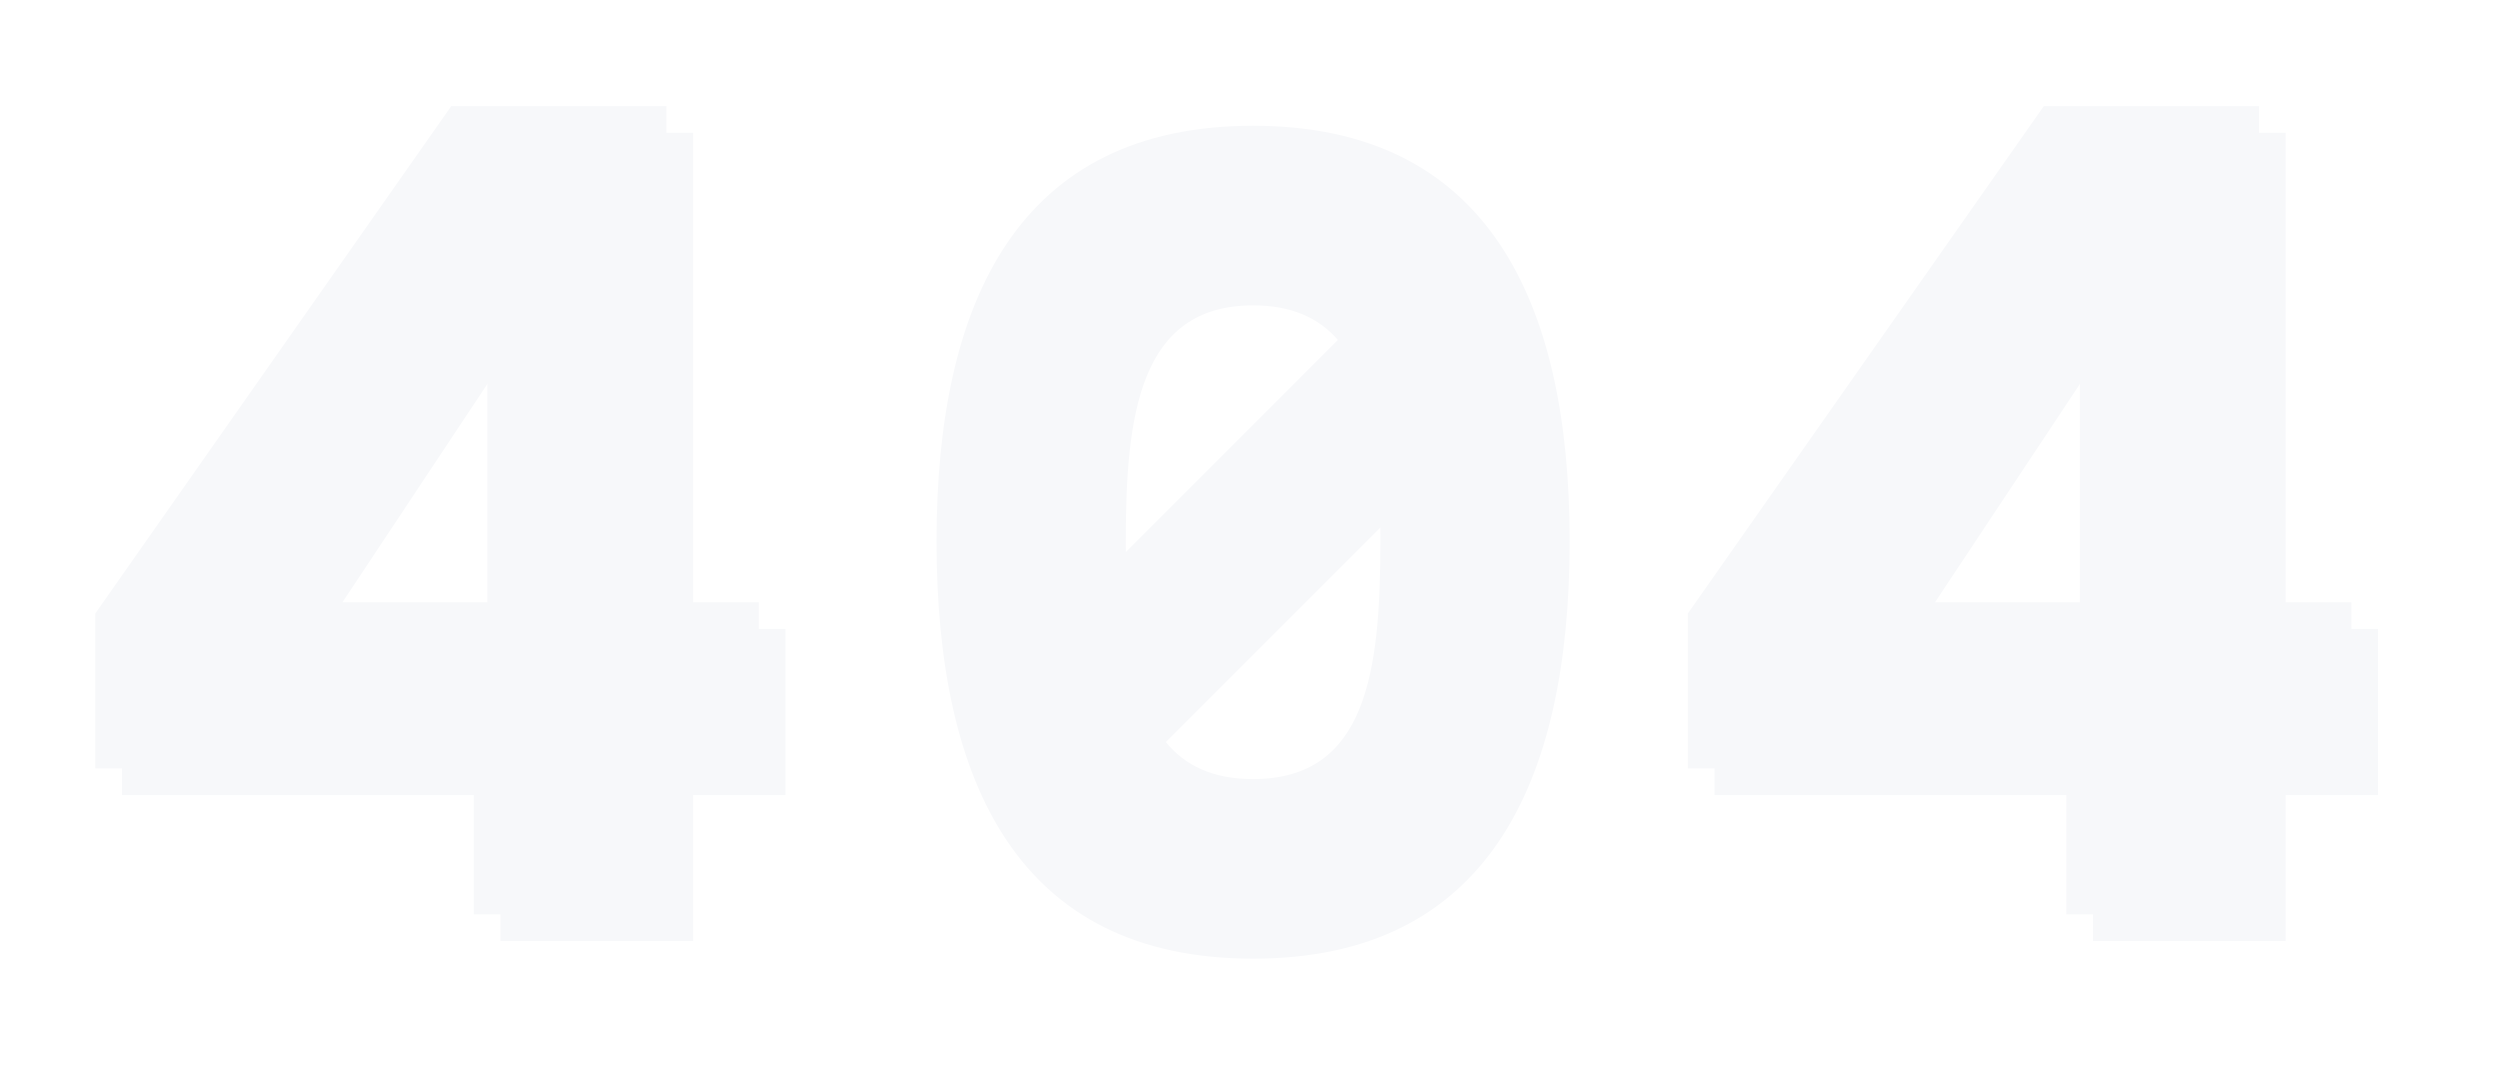 <svg width="656" height="283" viewBox="0 0 656 283" fill="none" xmlns="http://www.w3.org/2000/svg">
<g filter="url(#filter0_di_44751_15623)">
<path fill-rule="evenodd" clip-rule="evenodd" d="M319.811 242.556C258.325 242.556 236.746 196.606 236.746 132.984C236.746 69.95 258.325 24 319.811 24C381.297 24 402.876 69.95 402.876 132.984C402.876 196.606 381.297 242.556 319.811 242.556ZM319.811 195.428C349.667 195.428 353.215 167.151 353.215 132.984C353.215 131.791 353.21 130.604 353.2 129.424L296.922 185.714C301.909 191.855 309.198 195.428 319.811 195.428ZM342.063 80.198C337.099 74.478 329.981 71.128 319.811 71.128C289.955 71.128 286.408 99.994 286.408 132.984C286.408 133.946 286.411 134.904 286.417 135.857L342.063 80.198Z" fill="#F7F8FA"/>
</g>
<g filter="url(#filter1_d_44751_15623)">
<path d="M123.323 238.925H173.872V200.634H198.112V157.04H173.872V26.849H117.411L24 159.986V200.634H123.323V238.925ZM77.209 157.04L126.871 82.225V157.04H77.209Z" fill="#F7F8FA"/>
</g>
<g filter="url(#filter2_i_44751_15623)">
<path d="M123.323 238.925H173.872V200.634H198.112V157.04H173.872V26.849H117.411L24 159.986V200.634H123.323V238.925ZM77.209 157.04L126.871 82.225V157.04H77.209Z" fill="#F7F8FA"/>
</g>
<g filter="url(#filter3_d_44751_15623)">
<path d="M541.212 238.925H591.761V200.634H616V157.04H591.761V26.849H535.3L441.889 159.986V200.634H541.212V238.925ZM495.098 157.04L544.759 82.225V157.04H495.098Z" fill="#F7F8FA"/>
</g>
<g filter="url(#filter4_i_44751_15623)">
<path d="M541.212 238.925H591.761V200.634H616V157.04H591.761V26.849H535.3L441.889 159.986V200.634H541.212V238.925ZM495.098 157.04L544.759 82.225V157.04H495.098Z" fill="#F7F8FA"/>
</g>
<defs>
<filter id="filter0_di_44751_15623" x="212.746" y="0" width="230.131" height="282.556" filterUnits="userSpaceOnUse" color-interpolation-filters="sRGB">
<feFlood flood-opacity="0" result="BackgroundImageFix"/>
<feColorMatrix in="SourceAlpha" type="matrix" values="0 0 0 0 0 0 0 0 0 0 0 0 0 0 0 0 0 0 127 0" result="hardAlpha"/>
<feOffset dx="8" dy="8"/>
<feGaussianBlur stdDeviation="16"/>
<feComposite in2="hardAlpha" operator="out"/>
<feColorMatrix type="matrix" values="0 0 0 0 0.894 0 0 0 0 0.922 0 0 0 0 0.953 0 0 0 1 0"/>
<feBlend mode="normal" in2="BackgroundImageFix" result="effect1_dropShadow_44751_15623"/>
<feBlend mode="normal" in="SourceGraphic" in2="effect1_dropShadow_44751_15623" result="shape"/>
<feColorMatrix in="SourceAlpha" type="matrix" values="0 0 0 0 0 0 0 0 0 0 0 0 0 0 0 0 0 0 127 0" result="hardAlpha"/>
<feOffset dx="1" dy="1"/>
<feComposite in2="hardAlpha" operator="arithmetic" k2="-1" k3="1"/>
<feColorMatrix type="matrix" values="0 0 0 0 1 0 0 0 0 1 0 0 0 0 1 0 0 0 0.75 0"/>
<feBlend mode="normal" in2="shape" result="effect2_innerShadow_44751_15623"/>
</filter>
<filter id="filter1_d_44751_15623" x="0" y="2.849" width="238.111" height="276.076" filterUnits="userSpaceOnUse" color-interpolation-filters="sRGB">
<feFlood flood-opacity="0" result="BackgroundImageFix"/>
<feColorMatrix in="SourceAlpha" type="matrix" values="0 0 0 0 0 0 0 0 0 0 0 0 0 0 0 0 0 0 127 0" result="hardAlpha"/>
<feOffset dx="8" dy="8"/>
<feGaussianBlur stdDeviation="16"/>
<feComposite in2="hardAlpha" operator="out"/>
<feColorMatrix type="matrix" values="0 0 0 0 0.894 0 0 0 0 0.922 0 0 0 0 0.953 0 0 0 1 0"/>
<feBlend mode="normal" in2="BackgroundImageFix" result="effect1_dropShadow_44751_15623"/>
<feBlend mode="normal" in="SourceGraphic" in2="effect1_dropShadow_44751_15623" result="shape"/>
</filter>
<filter id="filter2_i_44751_15623" x="24" y="26.849" width="174.111" height="212.076" filterUnits="userSpaceOnUse" color-interpolation-filters="sRGB">
<feFlood flood-opacity="0" result="BackgroundImageFix"/>
<feBlend mode="normal" in="SourceGraphic" in2="BackgroundImageFix" result="shape"/>
<feColorMatrix in="SourceAlpha" type="matrix" values="0 0 0 0 0 0 0 0 0 0 0 0 0 0 0 0 0 0 127 0" result="hardAlpha"/>
<feOffset dx="1" dy="1"/>
<feComposite in2="hardAlpha" operator="arithmetic" k2="-1" k3="1"/>
<feColorMatrix type="matrix" values="0 0 0 0 1 0 0 0 0 1 0 0 0 0 1 0 0 0 0.73 0"/>
<feBlend mode="normal" in2="shape" result="effect1_innerShadow_44751_15623"/>
</filter>
<filter id="filter3_d_44751_15623" x="417.889" y="2.849" width="238.111" height="276.076" filterUnits="userSpaceOnUse" color-interpolation-filters="sRGB">
<feFlood flood-opacity="0" result="BackgroundImageFix"/>
<feColorMatrix in="SourceAlpha" type="matrix" values="0 0 0 0 0 0 0 0 0 0 0 0 0 0 0 0 0 0 127 0" result="hardAlpha"/>
<feOffset dx="8" dy="8"/>
<feGaussianBlur stdDeviation="16"/>
<feComposite in2="hardAlpha" operator="out"/>
<feColorMatrix type="matrix" values="0 0 0 0 0.894 0 0 0 0 0.922 0 0 0 0 0.953 0 0 0 1 0"/>
<feBlend mode="normal" in2="BackgroundImageFix" result="effect1_dropShadow_44751_15623"/>
<feBlend mode="normal" in="SourceGraphic" in2="effect1_dropShadow_44751_15623" result="shape"/>
</filter>
<filter id="filter4_i_44751_15623" x="441.889" y="26.849" width="174.111" height="212.076" filterUnits="userSpaceOnUse" color-interpolation-filters="sRGB">
<feFlood flood-opacity="0" result="BackgroundImageFix"/>
<feBlend mode="normal" in="SourceGraphic" in2="BackgroundImageFix" result="shape"/>
<feColorMatrix in="SourceAlpha" type="matrix" values="0 0 0 0 0 0 0 0 0 0 0 0 0 0 0 0 0 0 127 0" result="hardAlpha"/>
<feOffset dx="1" dy="1"/>
<feComposite in2="hardAlpha" operator="arithmetic" k2="-1" k3="1"/>
<feColorMatrix type="matrix" values="0 0 0 0 1 0 0 0 0 1 0 0 0 0 1 0 0 0 0.73 0"/>
<feBlend mode="normal" in2="shape" result="effect1_innerShadow_44751_15623"/>
</filter>
</defs>
</svg>
